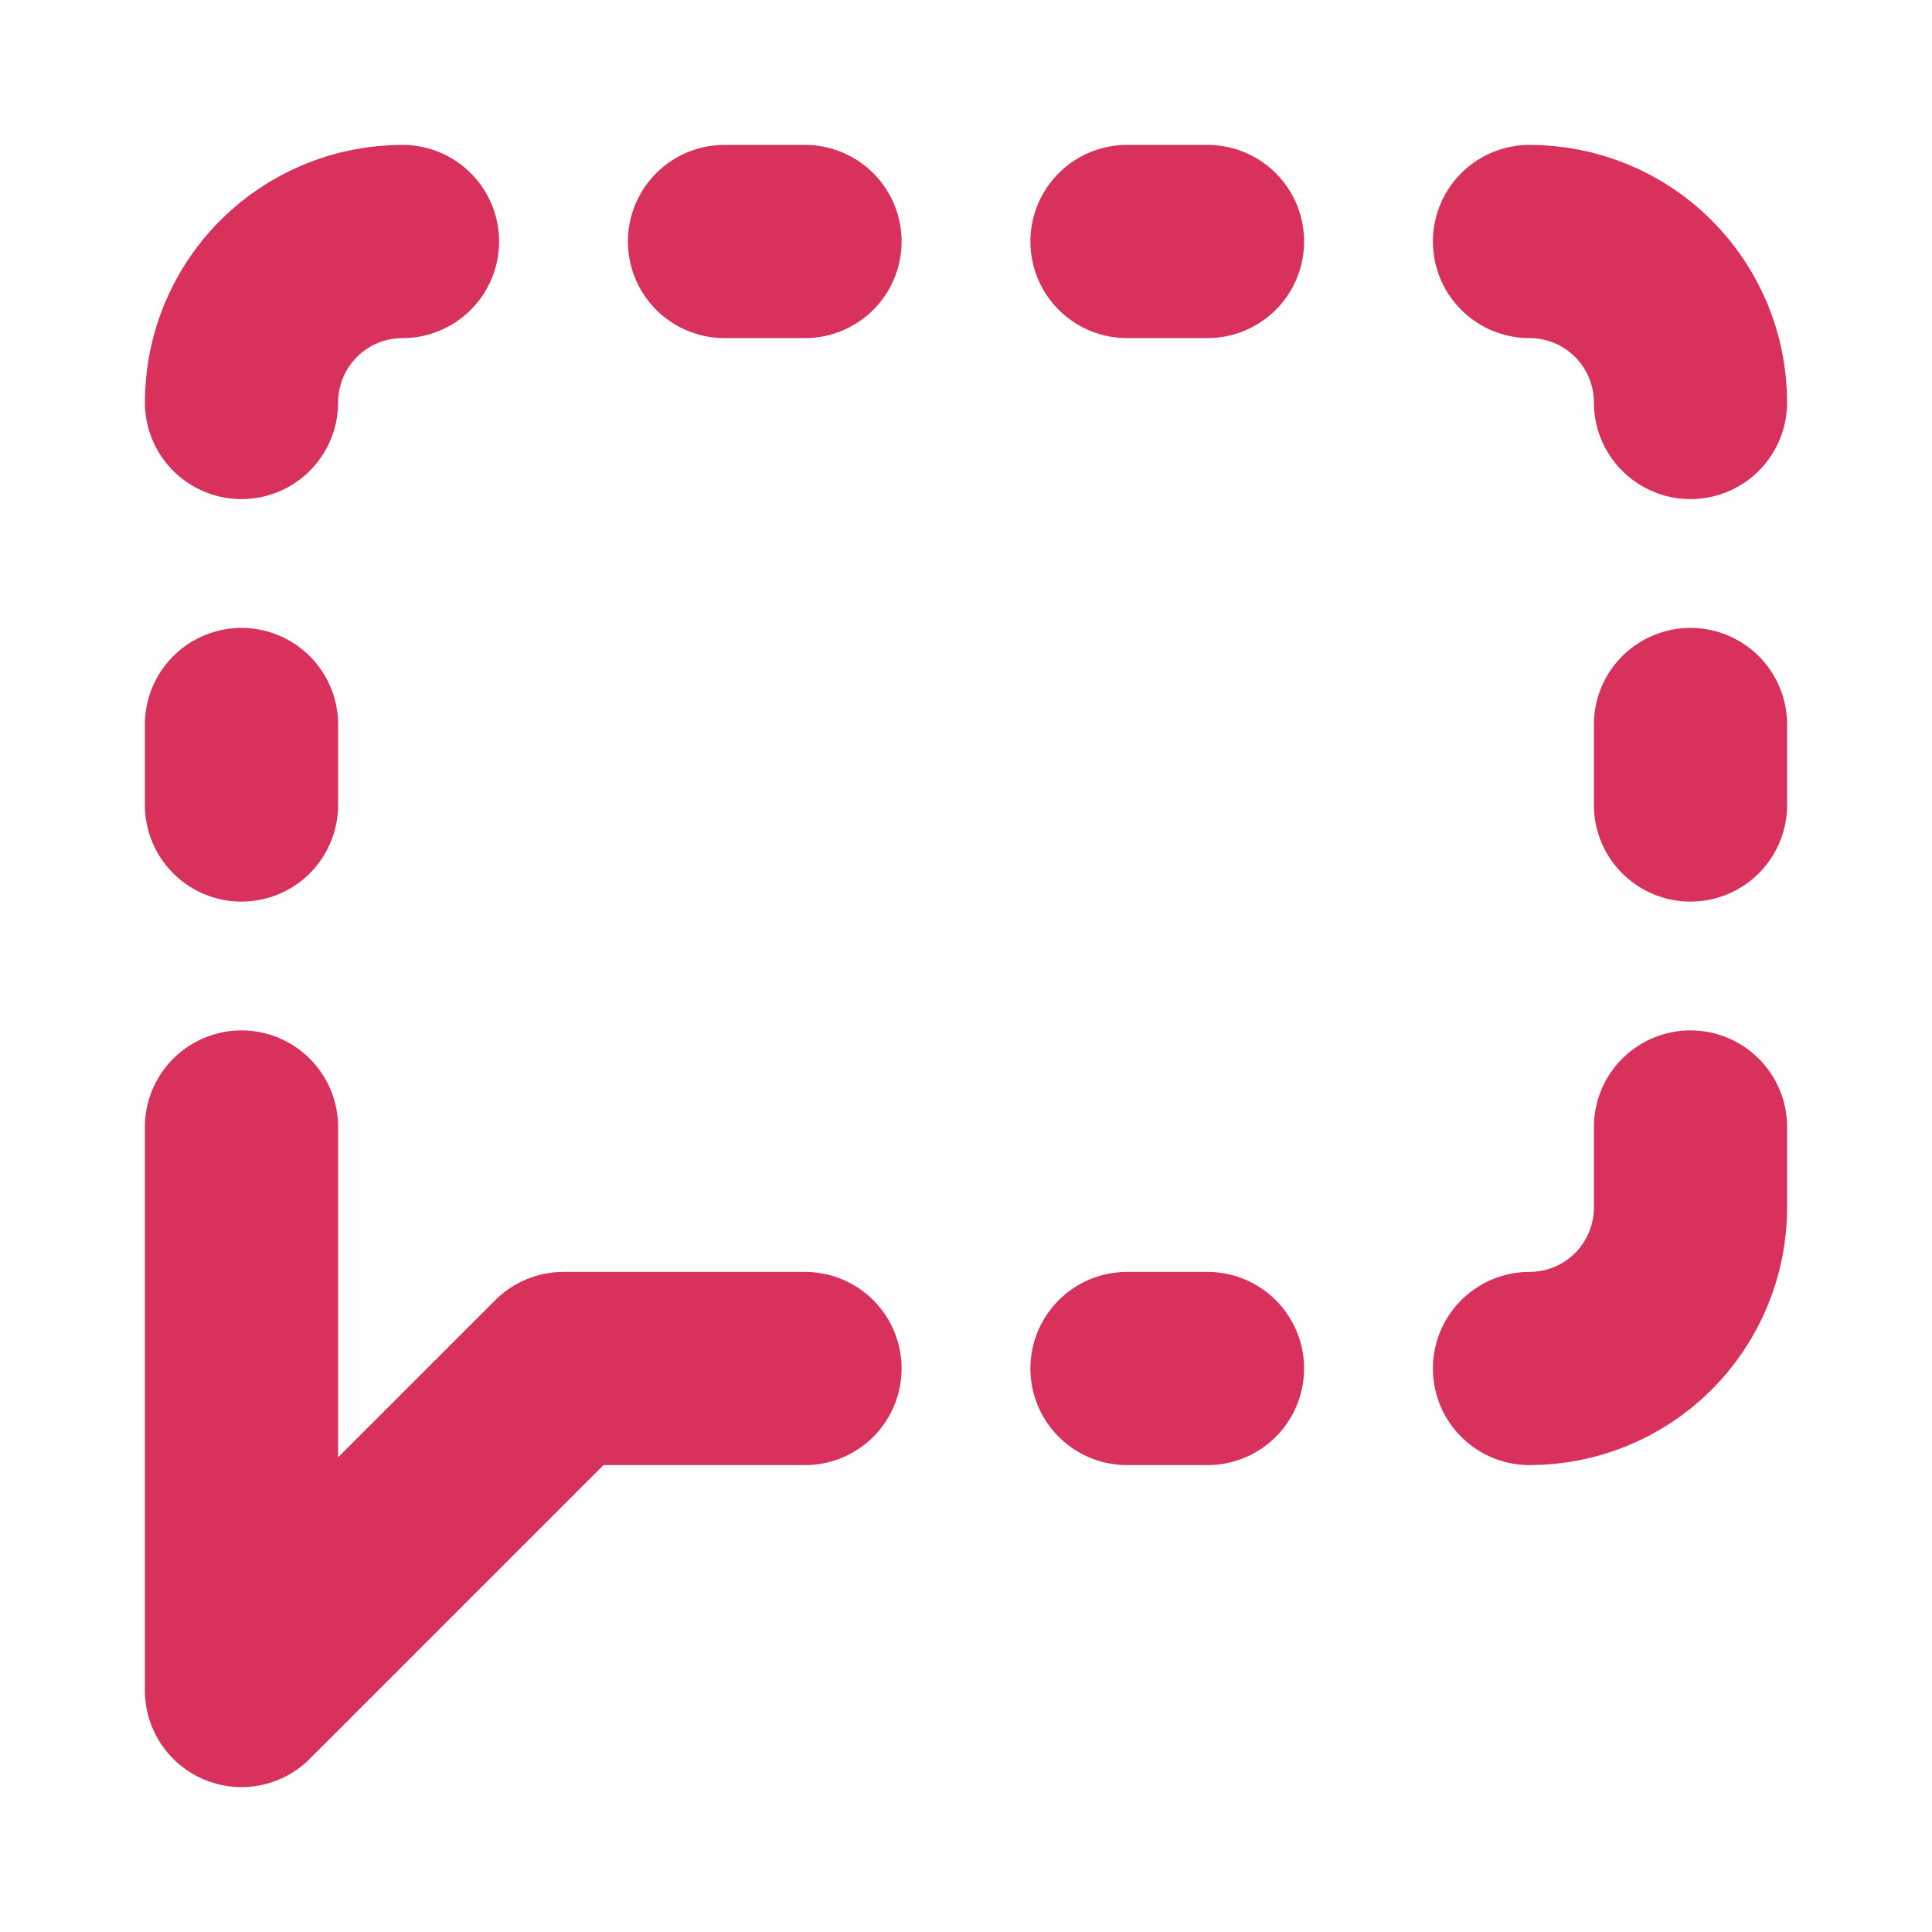 <svg width="30" height="30" viewBox="0 0 30 30" fill="none" xmlns="http://www.w3.org/2000/svg">
<path d="M12.5 21.25H8.75L3.75 26.25V17.5M17.5 21.25H18.75M17.5 3.75H18.75M23.75 3.75C24.413 3.75 25.049 4.013 25.518 4.482C25.987 4.951 26.25 5.587 26.25 6.25M26.25 17.5V18.75C26.25 19.413 25.987 20.049 25.518 20.518C25.049 20.987 24.413 21.25 23.75 21.25M26.25 11.25V12.5M3.75 11.25V12.5M6.25 3.75C5.587 3.75 4.951 4.013 4.482 4.482C4.013 4.951 3.75 5.587 3.75 6.25M11.25 3.75H12.5" stroke="#D8315B" stroke-width="3" stroke-linecap="round" stroke-linejoin="round"/>
</svg>
